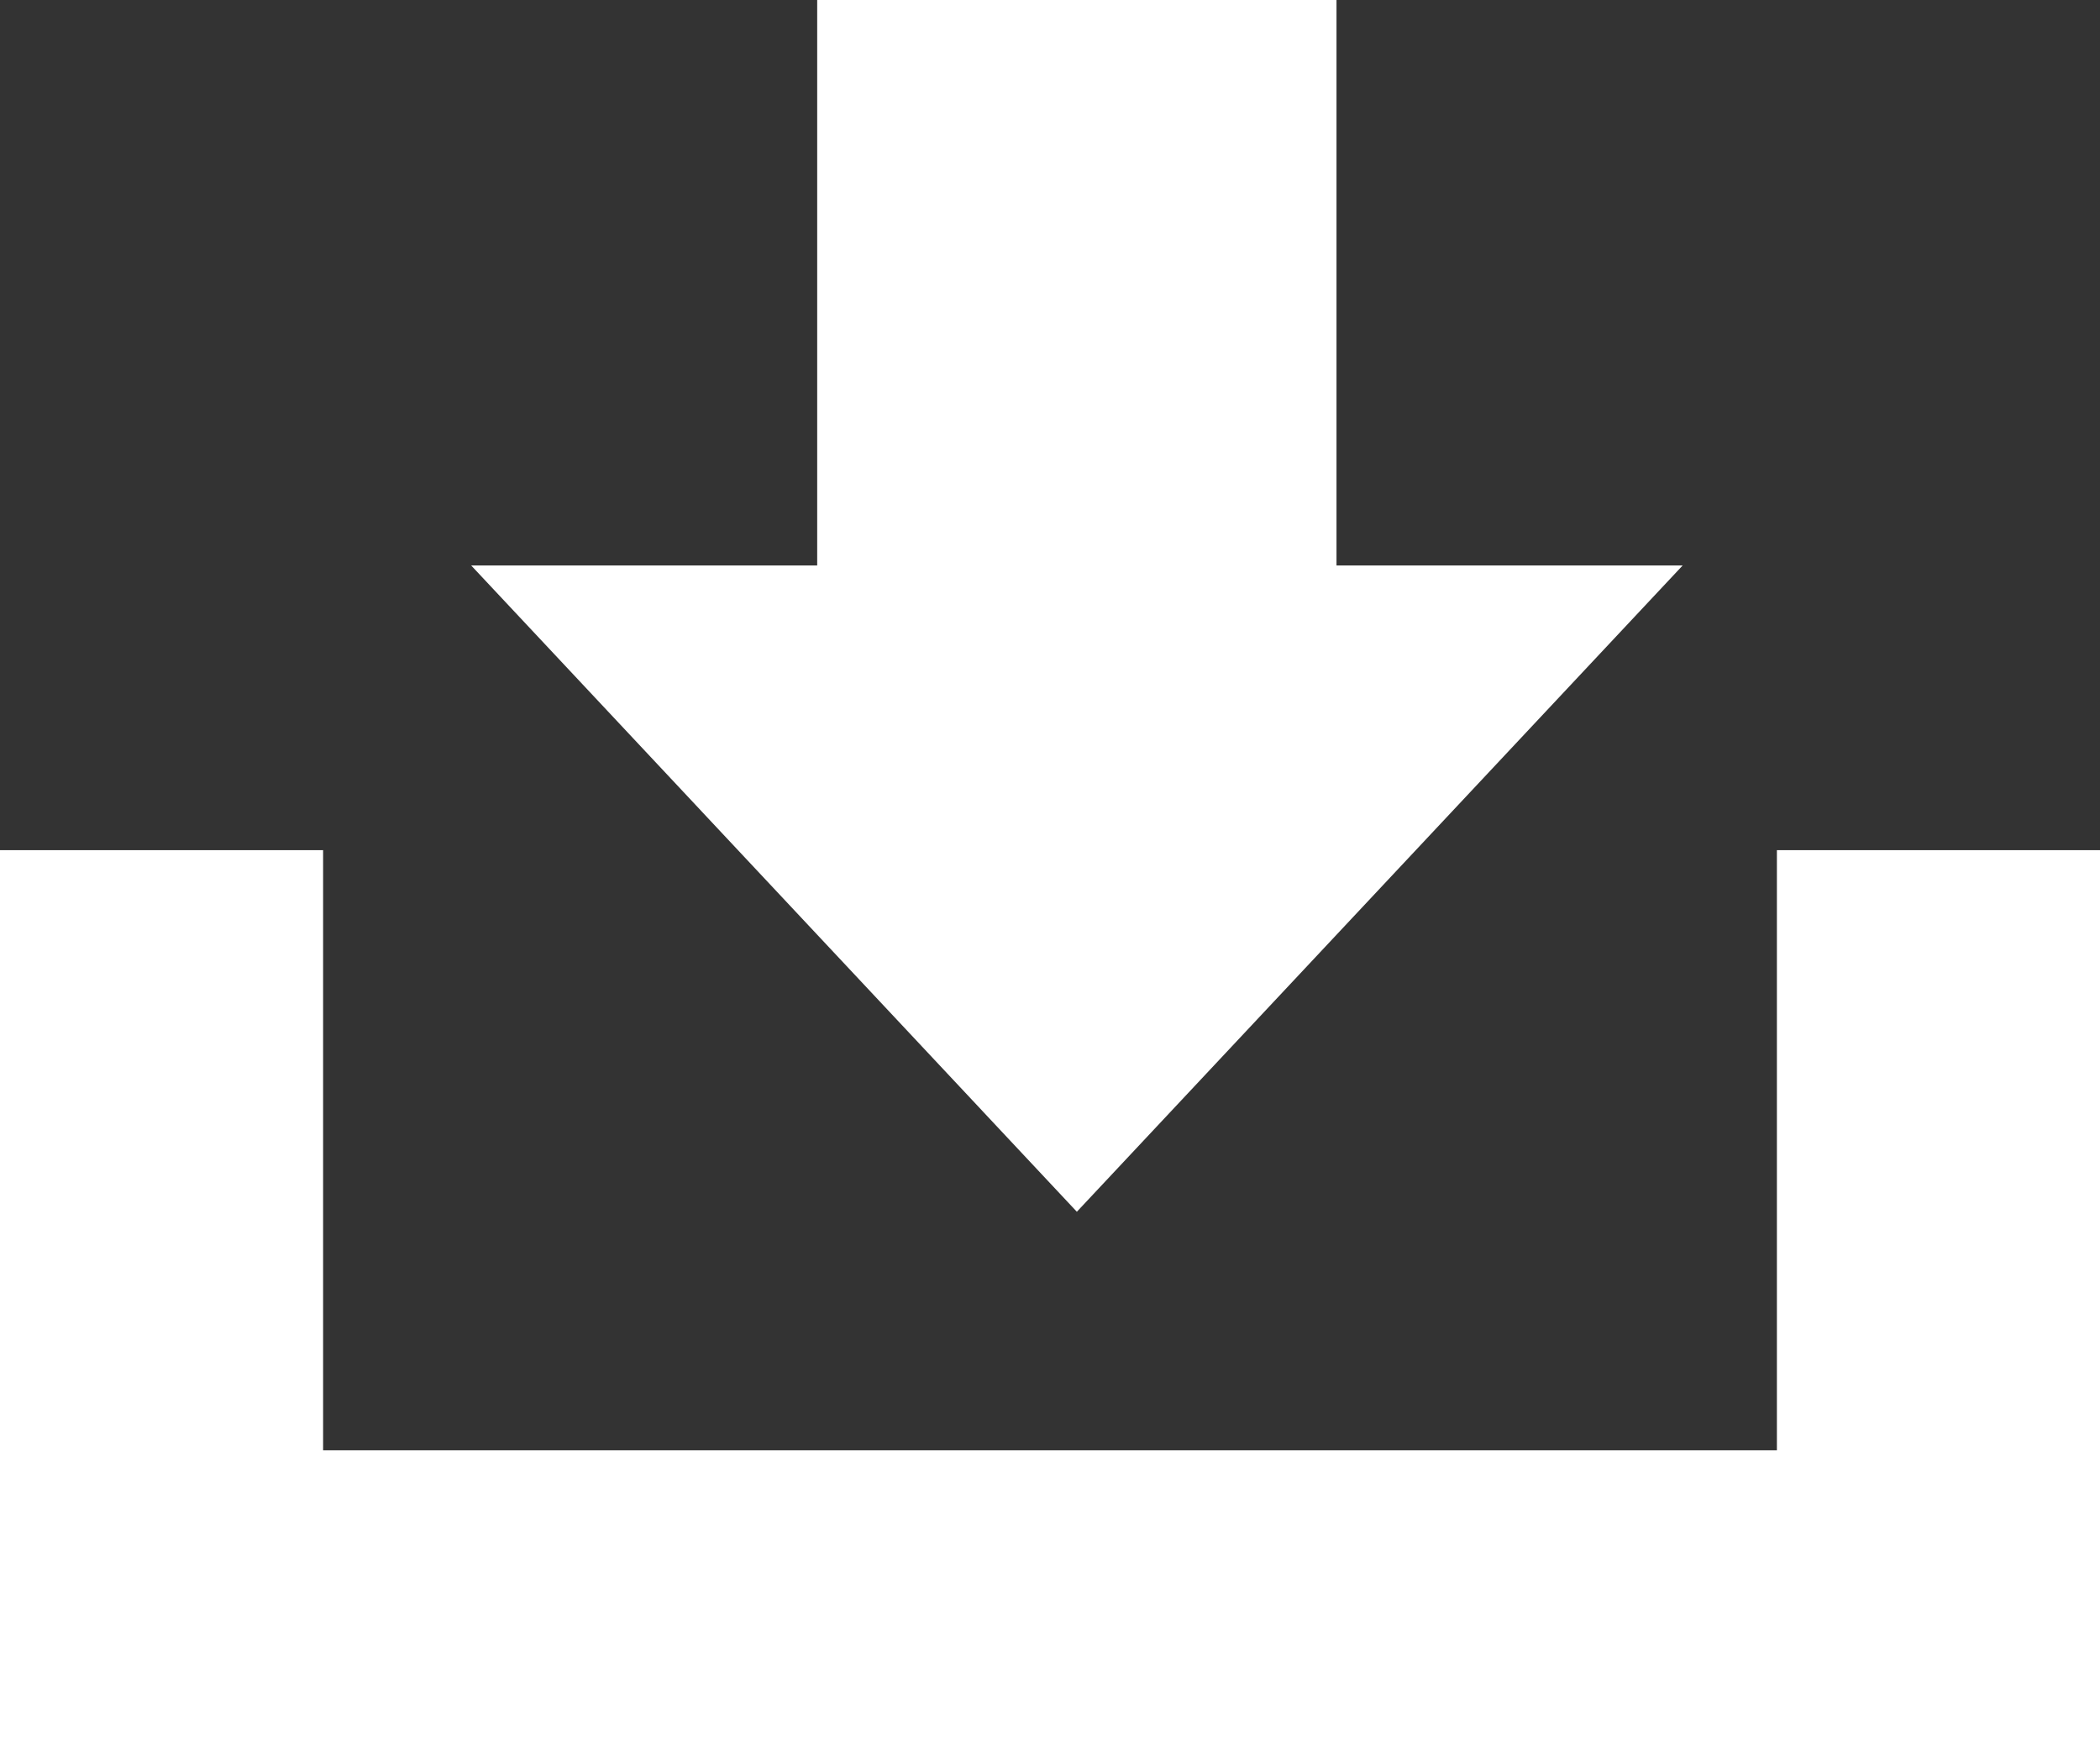 <svg xmlns="http://www.w3.org/2000/svg" width="14" height="11.667" viewBox="0 0 14 11.667">
  <rect x="0" y="0" width="14" height="11.667" fill="#333333" stroke="none"/>
  <g id="グループ_30" data-name="グループ 30" transform="translate(-722 -684)">
    <g id="グループ_30-2" data-name="グループ 30" transform="translate(725.141 684)">
      <path id="合体_2" data-name="合体 2" d="M0,3.769H2.307V0H5.769V3.769H8.077L4.038,8.077Z" transform="translate(0)" fill="#fff"/>
    </g>
    <path id="合体_1" data-name="合体 1" d="M12.385,6H0V0H2.154V4h9.692V0H14V6Z" transform="translate(722 689.667)" fill="#fff"/>
  </g>
</svg>
